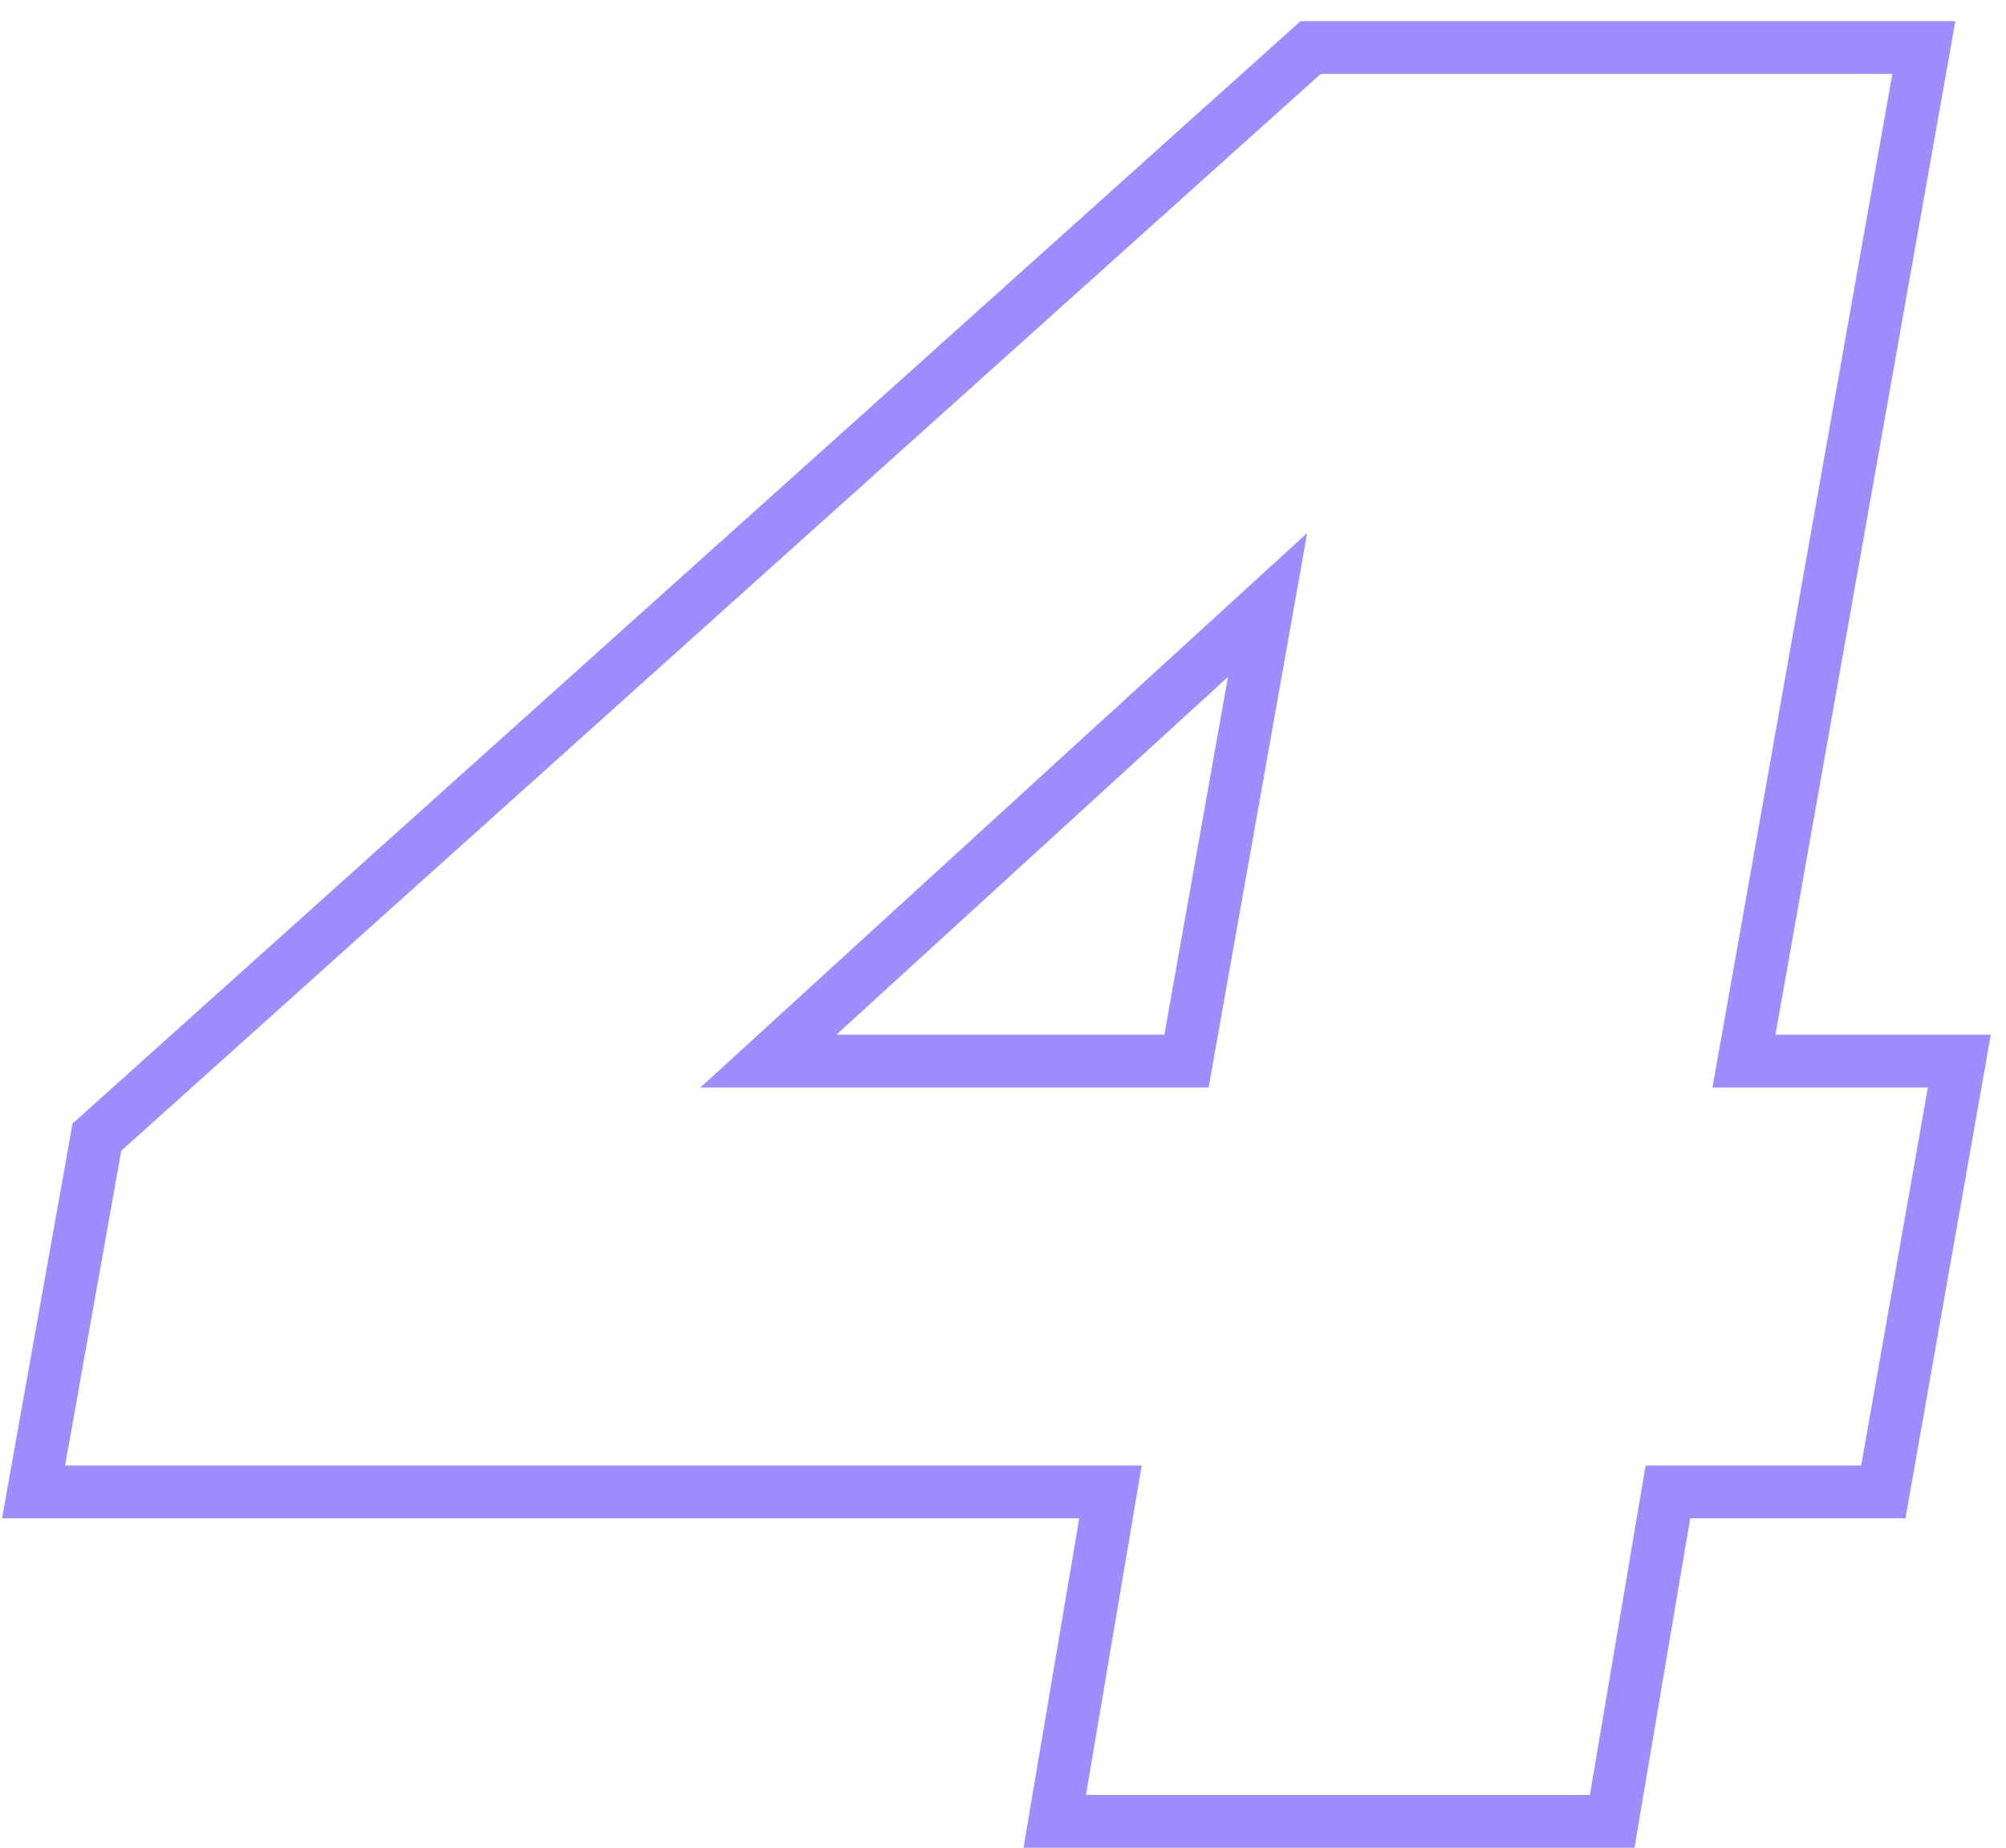 <?xml version="1.0" encoding="UTF-8"?> <svg xmlns="http://www.w3.org/2000/svg" width="76" height="70" viewBox="0 0 76 70" fill="none"> <path d="M39.96 69L38.974 68.833L38.777 70H39.96V69ZM42.072 56.52L43.058 56.687L43.255 55.52H42.072V56.52ZM1.272 56.52L0.288 56.344L0.078 57.52H1.272V56.52ZM3.672 43.08L3.004 42.336L2.748 42.566L2.688 42.904L3.672 43.08ZM49.656 1.8V0.8H49.273L48.988 1.056L49.656 1.8ZM72.888 1.8L73.873 1.975L74.081 0.8H72.888V1.8ZM66.072 40.2L65.087 40.025L64.879 41.2H66.072V40.2ZM74.232 40.2L75.217 40.374L75.424 39.2H74.232V40.2ZM71.352 56.52V57.52H72.191L72.337 56.694L71.352 56.52ZM63.192 56.52V55.52H62.347L62.206 56.353L63.192 56.52ZM61.08 69V70H61.925L62.066 69.167L61.08 69ZM44.952 40.2V41.2H45.79L45.937 40.375L44.952 40.2ZM48.024 22.92L49.009 23.095L49.524 20.195L47.349 22.182L48.024 22.92ZM29.112 40.2L28.438 39.462L26.535 41.2H29.112V40.2ZM40.946 69.167L43.058 56.687L41.086 56.353L38.974 68.833L40.946 69.167ZM42.072 55.52H1.272V57.52H42.072V55.52ZM2.256 56.696L4.656 43.256L2.688 42.904L0.288 56.344L2.256 56.696ZM4.34 43.824L50.324 2.544L48.988 1.056L3.004 42.336L4.34 43.824ZM49.656 2.8H72.888V0.8H49.656V2.8ZM71.903 1.625L65.087 40.025L67.057 40.375L73.873 1.975L71.903 1.625ZM66.072 41.2H74.232V39.2H66.072V41.2ZM73.247 40.026L70.367 56.346L72.337 56.694L75.217 40.374L73.247 40.026ZM71.352 55.52H63.192V57.52H71.352V55.52ZM62.206 56.353L60.094 68.833L62.066 69.167L64.178 56.687L62.206 56.353ZM61.08 68H39.96V70H61.08V68ZM45.937 40.375L49.009 23.095L47.039 22.745L43.967 40.025L45.937 40.375ZM47.349 22.182L28.438 39.462L29.787 40.938L48.699 23.658L47.349 22.182ZM29.112 41.2H44.952V39.2H29.112V41.2Z" fill="#A08CFF"></path> </svg> 